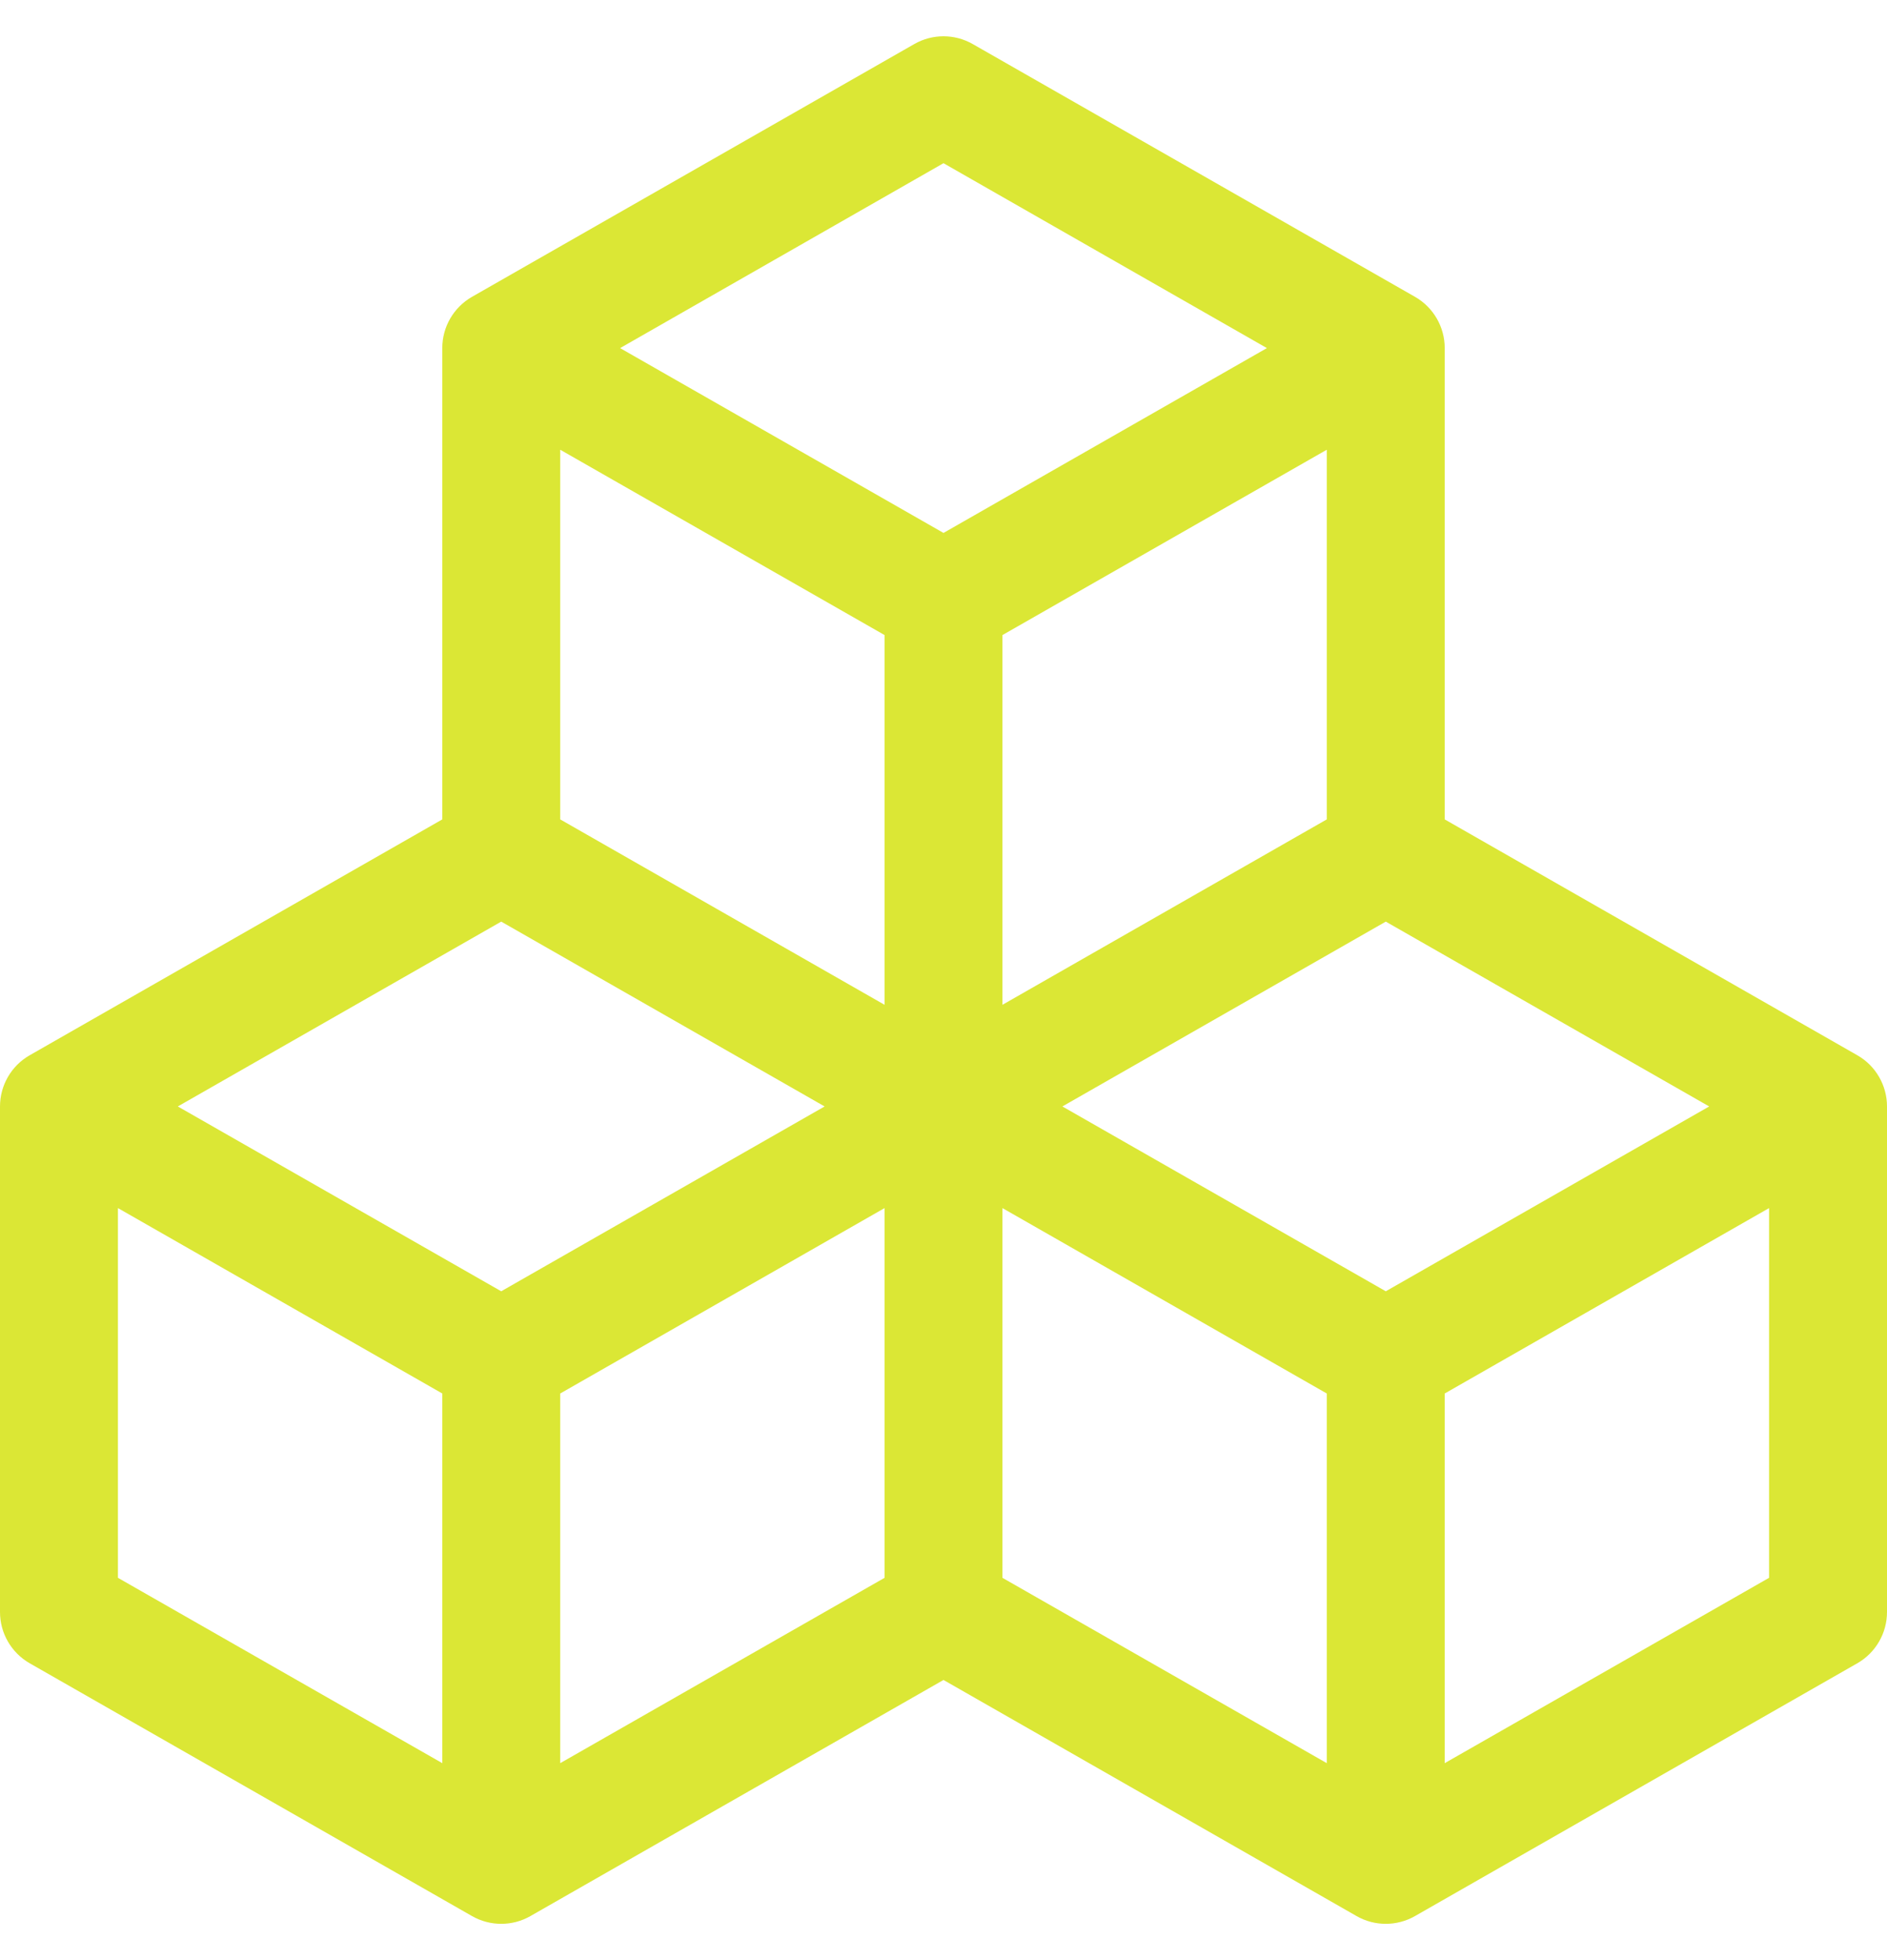 <svg xmlns="http://www.w3.org/2000/svg" fill="none" viewBox="0 0 26 27" height="27" width="26">
<path fill="#DBE735" d="M12.597 0.607C12.847 0.464 13.153 0.464 13.403 0.607L19.497 4.089C19.75 4.234 19.906 4.503 19.906 4.795V11.287L25.591 14.536C25.844 14.68 26 14.95 26 15.241V22.205C26 22.497 25.844 22.766 25.591 22.911L19.497 26.393C19.247 26.536 18.94 26.536 18.691 26.393L13 23.141L7.309 26.393C7.06 26.536 6.753 26.536 6.503 26.393L0.409 22.911C0.156 22.766 0 22.497 0 22.205V15.241C0 14.95 0.156 14.68 0.409 14.536L6.094 11.287V4.795C6.094 4.503 6.25 4.234 6.503 4.089L12.597 0.607ZM6.906 12.695L2.45 15.241L6.906 17.787L11.362 15.241L6.906 12.695ZM12.188 16.641L7.719 19.195V24.287L12.188 21.734V16.641ZM13.812 21.734L18.281 24.287V19.195L13.812 16.641V21.734ZM14.638 15.241L19.094 17.787L23.55 15.241L19.094 12.695L14.638 15.241ZM18.281 11.287V6.195L13.812 8.748V13.841L18.281 11.287ZM12.188 13.841V8.748L7.719 6.195V11.287L12.188 13.841ZM8.544 4.795L13 7.341L17.456 4.795L13 2.248L8.544 4.795ZM24.375 16.641L19.906 19.195V24.287L24.375 21.734V16.641ZM6.094 24.287V19.195L1.625 16.641V21.734L6.094 24.287Z"></path>
</svg>
